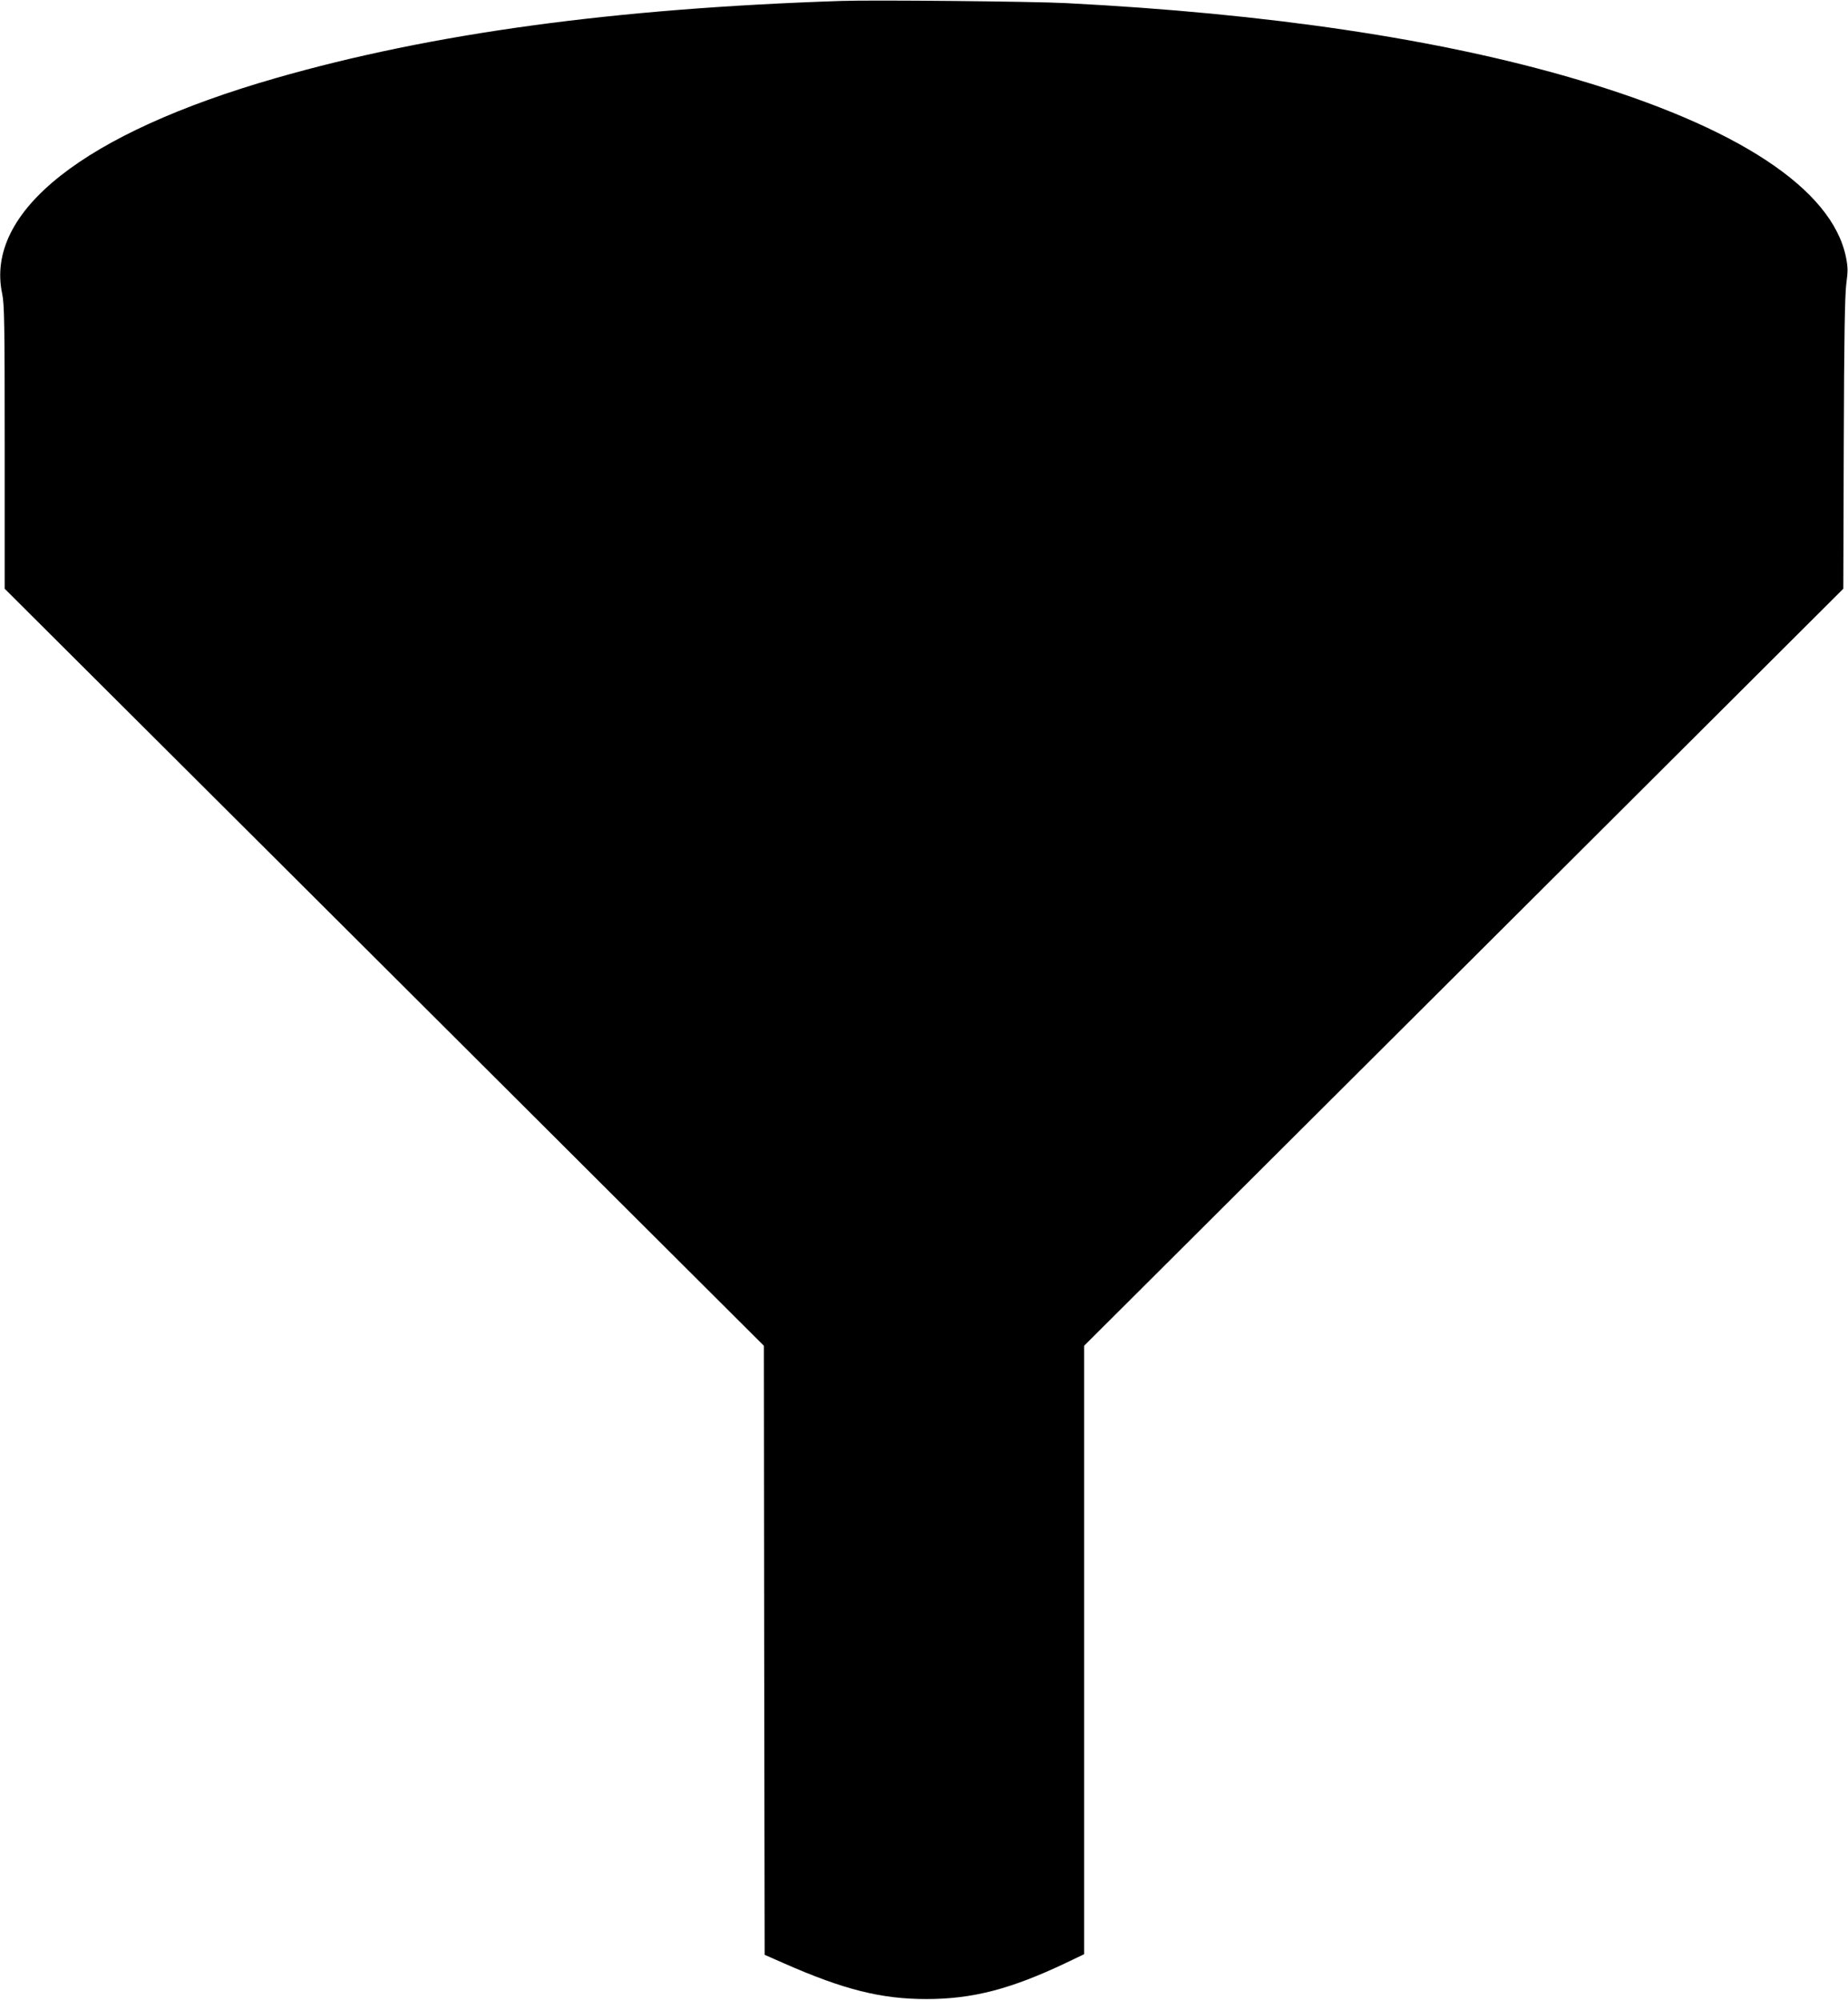 <?xml version="1.0" standalone="no"?>
<!DOCTYPE svg PUBLIC "-//W3C//DTD SVG 20010904//EN"
 "http://www.w3.org/TR/2001/REC-SVG-20010904/DTD/svg10.dtd">
<svg version="1.0" xmlns="http://www.w3.org/2000/svg"
 width="1183pt" height="1280pt" viewBox="0 0 1183 1280"
 preserveAspectRatio="xMidYMid meet">
<g transform="translate(0,1280) scale(0.1,-0.1)"
fill="#000000" stroke="none">
<path d="M5385 12794 c-1454 -48 -2621 -207 -3620 -494 -1227 -352 -1863 -854
-1751 -1380 14 -66 16 -189 16 -981 l0 -907 2430 -2422 2430 -2423 2 -1949 3
-1949 125 -55 c382 -168 621 -228 910 -228 297 0 541 64 893 231 l117 56 0
1947 0 1947 2430 2422 2430 2423 3 926 c2 686 7 952 16 1024 11 83 11 107 -2
172 -89 437 -694 835 -1731 1140 -868 256 -1967 420 -3261 486 -205 11 -1241
21 -1440 14z"/>
</g>
</svg>